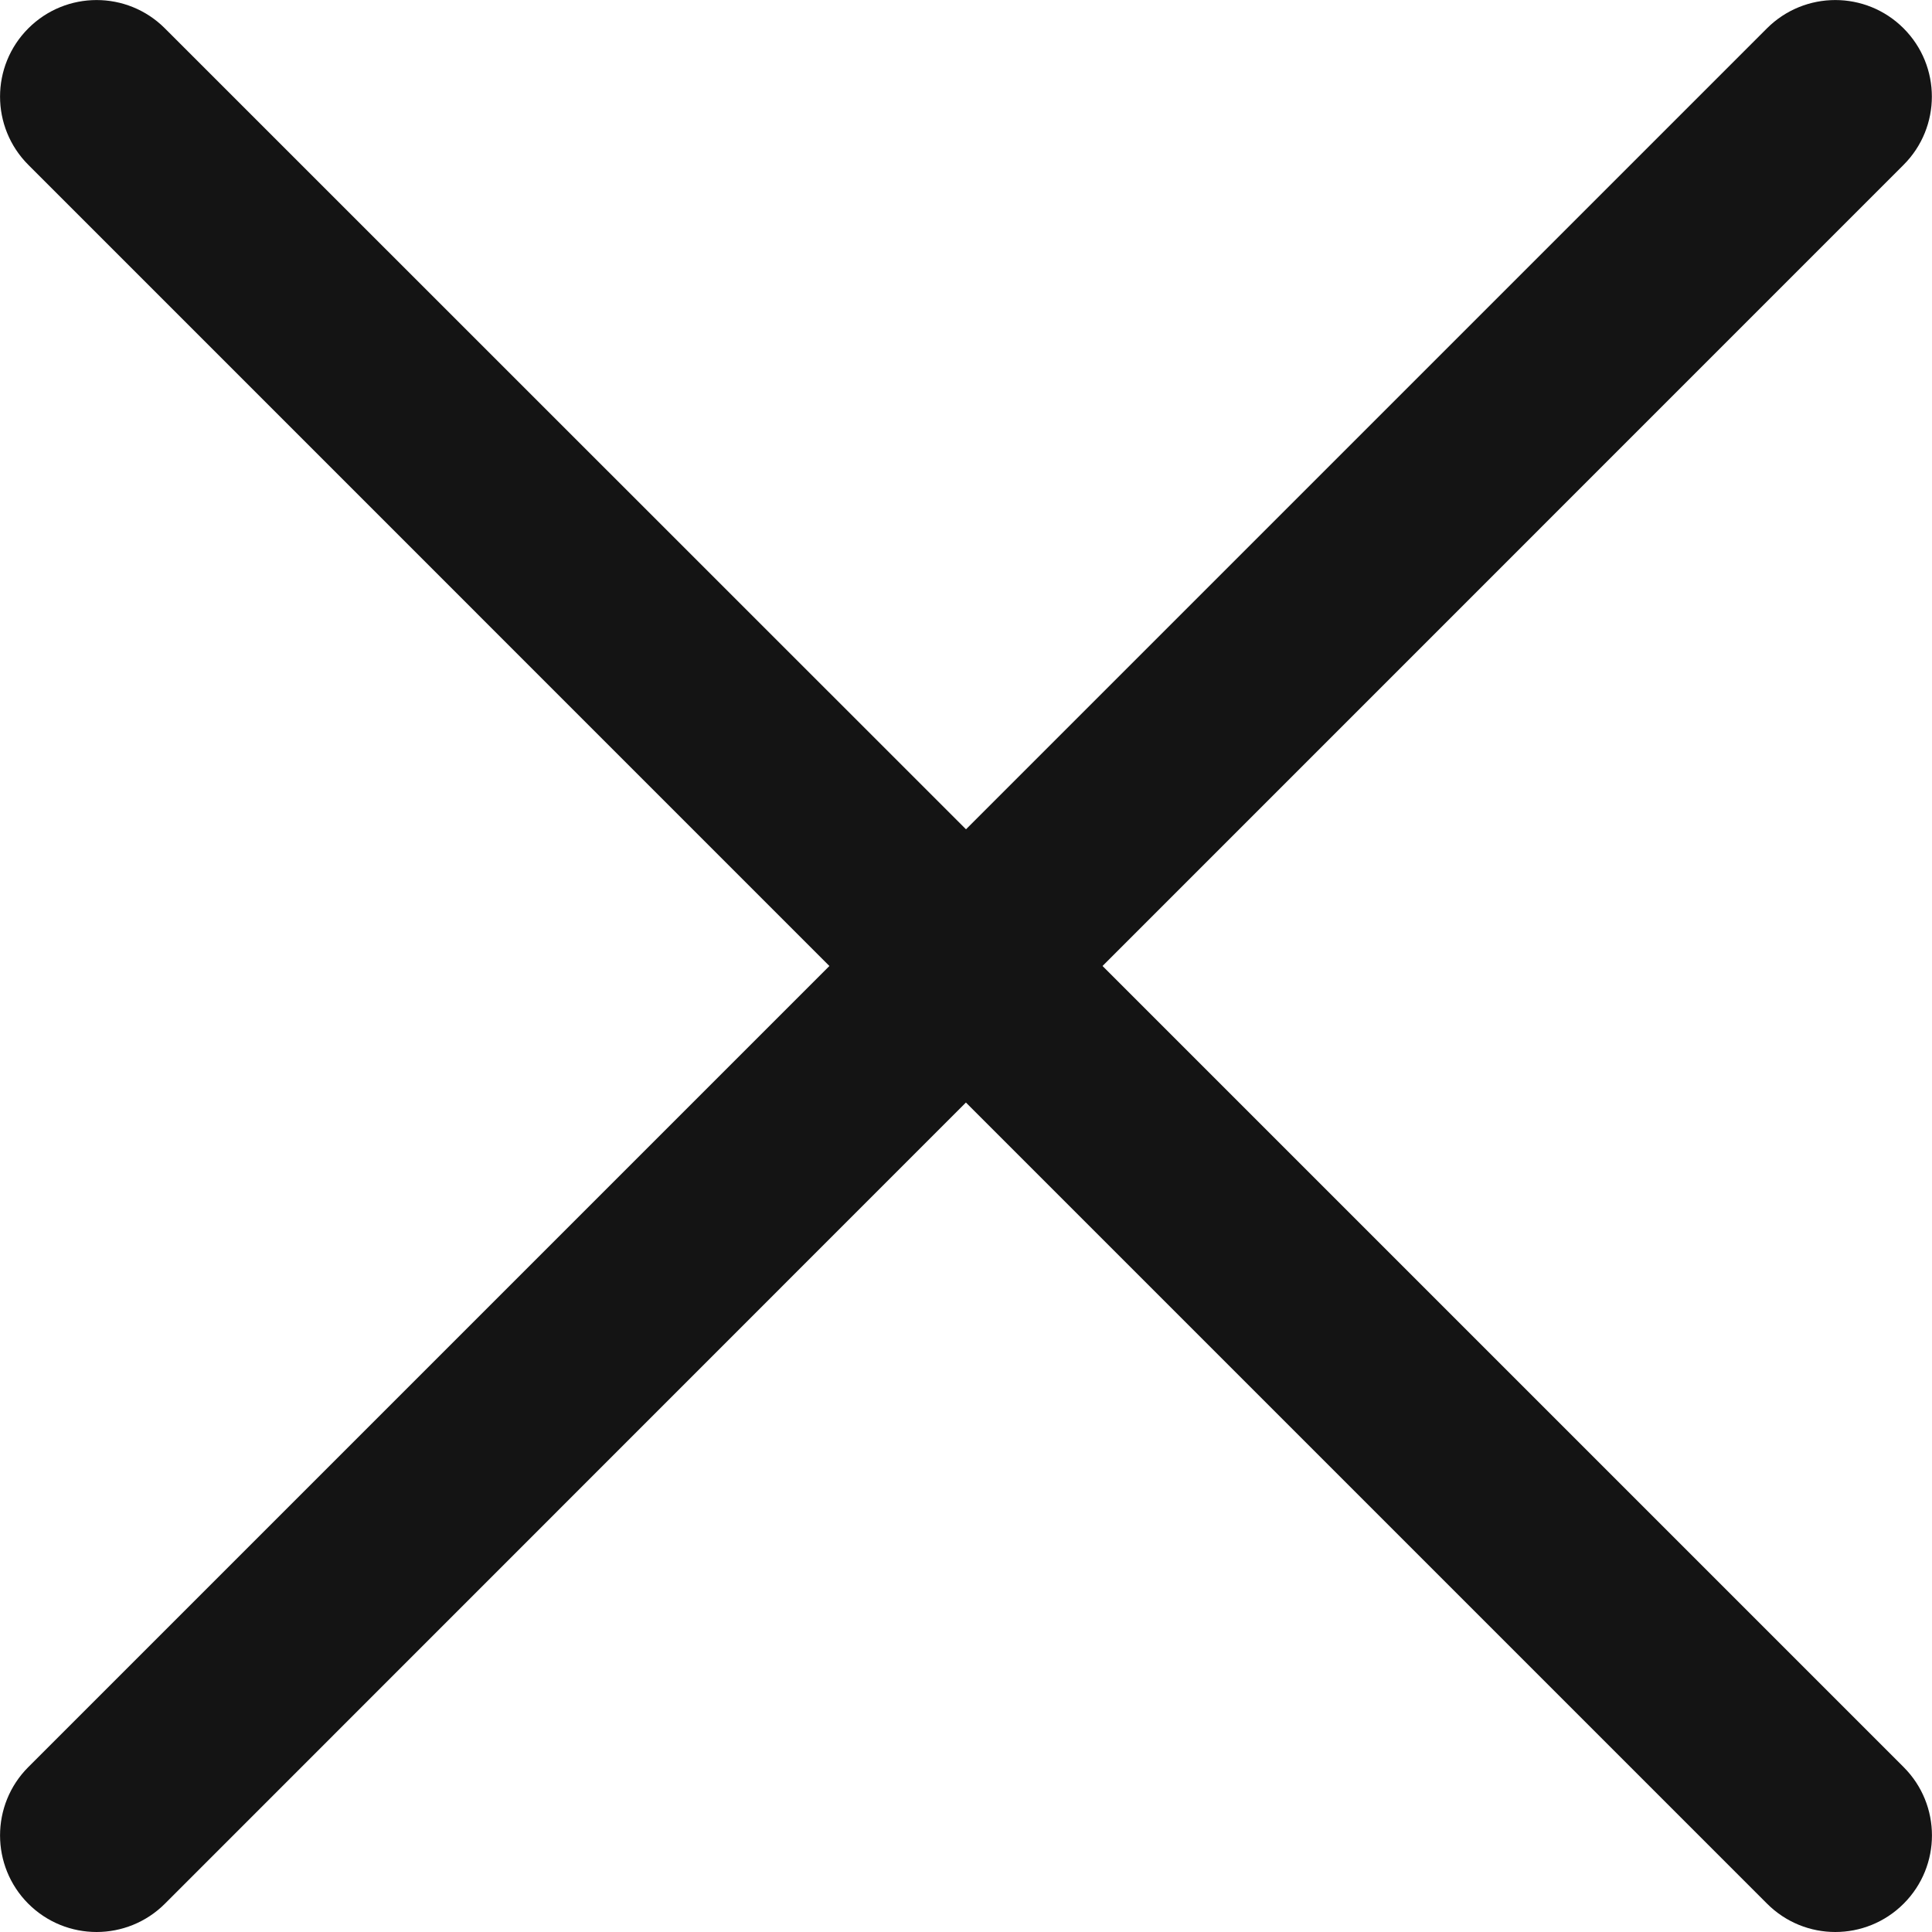 <svg xmlns="http://www.w3.org/2000/svg" width="21" height="21" viewBox="0 0 21 21">
    <path fill="#141414" fill-rule="evenodd" d="M.307 20.692c.205.205.474.308.743.308.268 0 .538-.103.743-.308l8.706-8.708 8.708 8.708c.205.205.473.308.742.308s.538-.103.743-.308c.41-.41.41-1.074 0-1.484L11.984 10.5l8.707-8.708c.41-.41.41-1.074 0-1.484-.41-.41-1.074-.41-1.485 0L10.5 9.014 1.792.308c-.41-.41-1.074-.41-1.484 0-.41.41-.41 1.074 0 1.484L9.015 10.5.308 19.207c-.41.41-.41 1.076 0 1.486z"/>
</svg>
